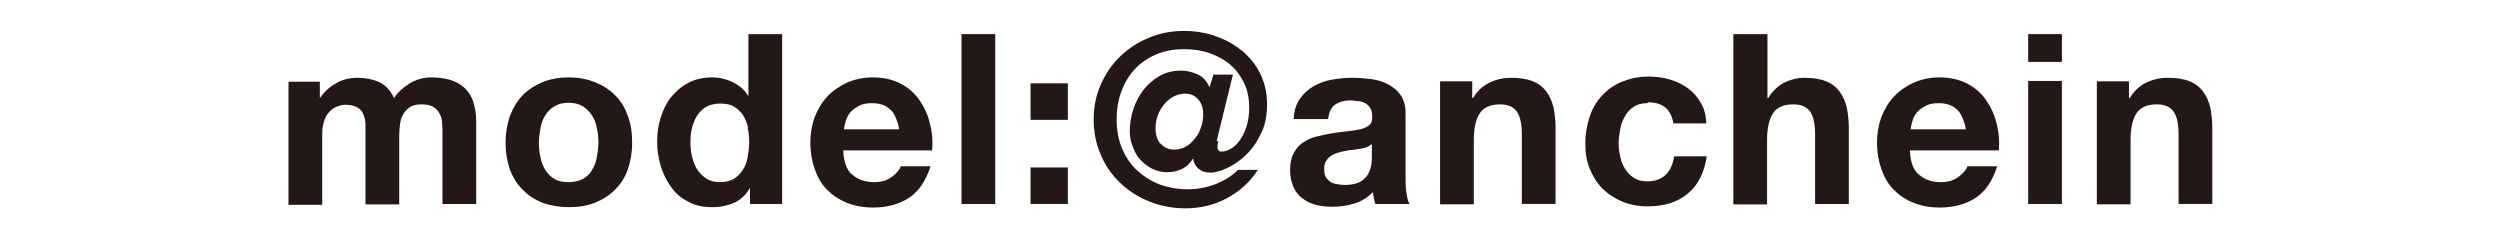<?xml version="1.0" encoding="UTF-8"?><svg id="_レイヤー_1" xmlns="http://www.w3.org/2000/svg" viewBox="0 0 63 6"><defs><style>.cls-1{fill:#231815;}</style></defs><path class="cls-1" d="m8.06,2.04v.42h.01c.11-.16.25-.28.41-.37.16-.09.34-.13.54-.13s.38.04.54.11c.16.08.28.21.37.4.09-.14.22-.26.38-.36.16-.1.35-.16.56-.16.16,0,.32.02.46.06.14.04.26.1.36.19.1.09.18.2.23.35s.08.31.08.51v2.08h-.85v-1.76c0-.1,0-.2-.01-.29,0-.09-.03-.17-.07-.24s-.09-.12-.16-.16-.17-.06-.29-.06-.22.02-.29.07-.13.11-.17.18c-.04.07-.07.16-.08.25-.01.09-.02.19-.02.29v1.73h-.85v-1.74c0-.09,0-.18,0-.27,0-.09-.02-.17-.05-.25-.03-.08-.08-.14-.15-.18s-.17-.07-.31-.07c-.04,0-.09,0-.16.03-.07.02-.13.05-.19.1-.06.05-.12.12-.16.22s-.07.22-.07.37v1.8h-.85v-3.1h.8Z"/><path class="cls-1" d="m12.85,2.92c.08-.2.18-.37.32-.52.14-.14.31-.25.5-.33.2-.08.42-.12.66-.12s.46.04.66.12c.2.08.37.19.51.33.14.14.25.31.32.52.08.2.11.43.11.68s-.04.47-.11.67-.18.37-.32.51c-.14.14-.31.25-.51.33-.2.08-.42.11-.66.11s-.46-.04-.66-.11c-.2-.08-.36-.19-.5-.33-.14-.14-.25-.31-.32-.51s-.11-.42-.11-.67.04-.47.11-.68Zm.77,1.04c.02.12.06.22.12.32.06.09.13.17.23.23.1.06.22.08.36.08s.26-.03.36-.08c.1-.06.18-.13.23-.23.06-.09.1-.2.12-.32.02-.12.04-.24.04-.36s-.01-.25-.04-.37c-.02-.12-.06-.23-.12-.32-.06-.09-.14-.17-.23-.23-.1-.06-.22-.09-.36-.09s-.26.03-.36.09c-.1.06-.17.13-.23.23-.06.09-.1.2-.12.32-.02.12-.04.24-.04.37s.01.25.04.36Z"/><path class="cls-1" d="m18.89,4.75c-.1.17-.23.29-.39.36-.16.07-.34.11-.55.11-.23,0-.44-.04-.61-.14-.18-.09-.32-.21-.43-.37-.11-.15-.2-.33-.26-.53-.06-.2-.09-.41-.09-.62s.03-.41.09-.6c.06-.19.14-.36.26-.51s.26-.27.43-.36c.17-.09.37-.14.6-.14.18,0,.36.04.52.12.17.08.3.19.39.34h.01V.86h.85v4.28h-.81v-.4h-.01Zm-.04-1.53c-.02-.12-.07-.22-.12-.31-.06-.09-.13-.16-.23-.22-.09-.06-.21-.08-.35-.08s-.26.03-.35.08c-.1.06-.17.13-.23.22-.06.09-.1.2-.13.31-.03.12-.04.24-.04.37,0,.12.01.24.04.36.03.12.07.23.13.32.06.09.14.17.23.23s.21.09.34.09c.14,0,.26-.03.35-.08.09-.06.17-.13.23-.23.06-.09.1-.2.12-.32.02-.12.04-.24.04-.37s-.01-.25-.04-.37Z"/><path class="cls-1" d="m21.48,4.4c.13.12.31.19.55.19.17,0,.32-.04.44-.13.12-.09.2-.18.23-.27h.75c-.12.37-.3.64-.55.8-.25.16-.55.24-.9.24-.24,0-.46-.04-.66-.12-.2-.08-.36-.19-.5-.33-.14-.14-.24-.32-.31-.52-.07-.2-.11-.42-.11-.66s.04-.45.11-.65c.08-.2.18-.37.32-.52.14-.15.31-.26.5-.35.19-.08.41-.13.64-.13.26,0,.49.05.69.15.2.1.36.24.48.41s.22.37.27.59c.06.22.08.45.06.69h-2.24c.01.28.08.48.21.6Zm.96-1.63c-.1-.11-.26-.17-.46-.17-.14,0-.25.02-.34.07-.09.05-.16.1-.22.17-.05.07-.09.14-.11.22-.02.08-.04.14-.04.2h1.39c-.04-.22-.11-.38-.21-.49Z"/><path class="cls-1" d="m25.08.86v4.28h-.85V.86h.85Z"/><path class="cls-1" d="m25.97,3.02v-.92h.94v.92h-.94Zm.94,1.2v.92h-.94v-.92h.94Z"/><path class="cls-1" d="m30.7,3.55s-.02.09-.02.13,0,.07.02.1c.02.03.04.04.08.04.08,0,.17-.03.25-.08.09-.05.16-.13.23-.23.07-.1.12-.22.16-.35.04-.14.06-.28.06-.44,0-.24-.04-.45-.13-.63s-.2-.34-.35-.46c-.15-.13-.32-.22-.52-.29s-.41-.1-.64-.1c-.26,0-.49.04-.7.13s-.39.21-.54.37c-.15.16-.26.35-.34.56-.08.22-.12.45-.12.71s.04.5.13.72c.09.21.21.4.37.55.16.15.34.27.56.36.22.08.46.13.71.13s.49-.04.72-.13c.23-.09.42-.21.57-.36h.5c-.2.31-.47.55-.79.72-.32.17-.67.25-1.04.25-.32,0-.62-.06-.9-.17-.28-.11-.53-.27-.74-.47-.21-.2-.38-.44-.49-.71-.12-.27-.18-.57-.18-.89s.06-.61.18-.88c.12-.27.28-.51.49-.71.21-.2.45-.36.73-.47.28-.12.57-.17.88-.17.27,0,.53.04.79.13s.47.21.67.37c.19.16.35.35.46.58s.17.48.17.75c0,.31-.05.57-.17.79-.11.22-.24.4-.4.54-.15.14-.31.24-.47.31s-.29.1-.38.1c-.13,0-.23-.03-.31-.1s-.12-.15-.13-.25h-.01c-.07.12-.17.21-.28.26-.12.06-.24.08-.37.08s-.25-.03-.36-.08c-.11-.05-.21-.13-.3-.22-.09-.09-.15-.2-.2-.33s-.08-.26-.08-.4c0-.19.03-.37.09-.56.06-.18.15-.35.26-.49.11-.14.25-.26.41-.35s.34-.13.54-.13c.13,0,.26.03.4.09s.24.17.31.33l.1-.32h.49l-.38,1.55s-.02.08-.03.13Zm-1.45.07c.09.1.2.15.34.15.11,0,.21-.03.3-.08s.17-.13.23-.21c.07-.09.12-.18.15-.29.04-.11.05-.21.05-.32,0-.15-.04-.27-.13-.37-.09-.1-.2-.14-.33-.14-.11,0-.21.03-.3.08-.09.05-.17.12-.24.21-.07.09-.12.18-.15.28-.04.1-.05.21-.05.31,0,.16.04.29.13.39Z"/><path class="cls-1" d="m32.6,3c.01-.2.06-.37.15-.5.09-.13.2-.24.34-.32.14-.08.29-.14.46-.17.17-.03.34-.05.51-.05.16,0,.31.01.47.03s.31.06.44.13.24.15.32.27c.08.11.13.26.13.45v1.61c0,.14,0,.27.02.4s.04.22.08.29h-.86s-.03-.1-.04-.15c-.01-.05-.02-.1-.02-.15-.14.14-.3.24-.48.29-.18.06-.37.08-.56.08-.15,0-.29-.02-.41-.05s-.24-.09-.34-.17c-.1-.08-.17-.17-.22-.29-.05-.12-.08-.25-.08-.41,0-.18.03-.32.09-.43.06-.11.14-.21.24-.27.1-.07.21-.12.34-.15.13-.03.25-.06.38-.08s.25-.04.38-.05c.12-.01.23-.03.33-.05.1-.02.17-.06.23-.1.06-.05.08-.11.08-.2,0-.09-.01-.17-.04-.22s-.07-.1-.12-.13-.11-.05-.17-.06c-.07,0-.14-.02-.21-.02-.17,0-.3.04-.4.11-.1.07-.15.19-.17.36h-.85Zm1.97.63s-.08.06-.13.08-.11.03-.17.04c-.06.01-.13.02-.2.03-.07,0-.14.02-.2.03-.06.01-.13.03-.19.05-.06.02-.12.05-.16.08s-.08.08-.11.13c-.03.05-.04.12-.04.2,0,.08.01.14.04.19s.07.09.11.12c.05.03.1.05.17.06.06.01.13.02.2.02.17,0,.3-.03.39-.08.09-.06.16-.12.2-.2s.07-.16.08-.24.01-.14.01-.19v-.32Z"/><path class="cls-1" d="m37.1,2.04v.43h.02c.11-.18.25-.31.42-.39s.35-.12.53-.12c.23,0,.42.03.56.09.15.06.26.15.34.26s.14.24.18.4c.03.16.05.33.05.52v1.91h-.85v-1.75c0-.26-.04-.45-.12-.57s-.22-.19-.43-.19c-.23,0-.4.07-.5.21-.1.14-.16.37-.16.68v1.63h-.85v-3.1h.81Z"/><path class="cls-1" d="m41.51,2.6c-.14,0-.25.03-.34.09s-.17.14-.22.24c-.06.1-.1.21-.12.32-.02.12-.04.24-.04.35s.01.23.04.34c.02.12.06.22.12.31.05.09.13.17.22.23s.2.09.34.09c.2,0,.36-.06.47-.17.11-.11.18-.27.21-.46h.82c-.06.41-.22.73-.48.94-.26.22-.6.32-1.01.32-.23,0-.45-.04-.64-.12-.19-.08-.36-.19-.5-.33-.14-.14-.24-.31-.32-.5-.08-.19-.11-.41-.11-.64s.04-.46.11-.67.17-.38.31-.53c.14-.15.3-.27.5-.35.2-.08.42-.13.67-.13.18,0,.36.02.53.07.17.05.32.12.46.22s.24.22.33.37.13.32.14.52h-.83c-.06-.36-.27-.53-.63-.53Z"/><path class="cls-1" d="m44.54.86v1.61h.02c.11-.18.25-.31.41-.39s.33-.12.49-.12c.23,0,.42.03.56.09.15.06.26.15.34.26s.14.24.18.4c.03.16.05.33.05.52v1.91h-.85v-1.75c0-.26-.04-.45-.12-.57s-.22-.19-.43-.19c-.23,0-.4.07-.5.21-.1.14-.16.37-.16.68v1.63h-.85V.86h.85Z"/><path class="cls-1" d="m48.36,4.4c.13.12.31.19.55.19.17,0,.32-.04.44-.13.12-.09.2-.18.23-.27h.75c-.12.37-.3.64-.55.8-.25.16-.55.24-.9.24-.24,0-.46-.04-.66-.12-.2-.08-.36-.19-.5-.33-.14-.14-.24-.32-.31-.52-.07-.2-.11-.42-.11-.66s.04-.45.11-.65c.08-.2.18-.37.32-.52.14-.15.31-.26.5-.35.19-.08.41-.13.64-.13.26,0,.49.05.69.15.2.1.36.24.48.41s.22.37.27.59c.06.22.08.45.06.69h-2.24c.01.28.08.48.21.6Zm.96-1.63c-.1-.11-.26-.17-.46-.17-.14,0-.25.02-.34.07-.09.05-.16.1-.22.17-.05.07-.09.14-.11.22-.02.08-.04.14-.04.2h1.39c-.04-.22-.11-.38-.21-.49Z"/><path class="cls-1" d="m51.11,1.56v-.7h.85v.7h-.85Zm.85.48v3.1h-.85v-3.1h.85Z"/><path class="cls-1" d="m53.65,2.04v.43h.02c.11-.18.25-.31.42-.39s.35-.12.53-.12c.23,0,.42.03.56.09.15.06.26.15.34.26s.14.24.18.4c.03.16.05.33.05.52v1.91h-.85v-1.75c0-.26-.04-.45-.12-.57s-.22-.19-.43-.19c-.23,0-.4.07-.5.21-.1.14-.16.37-.16.68v1.63h-.85v-3.1h.81Z"/></svg>